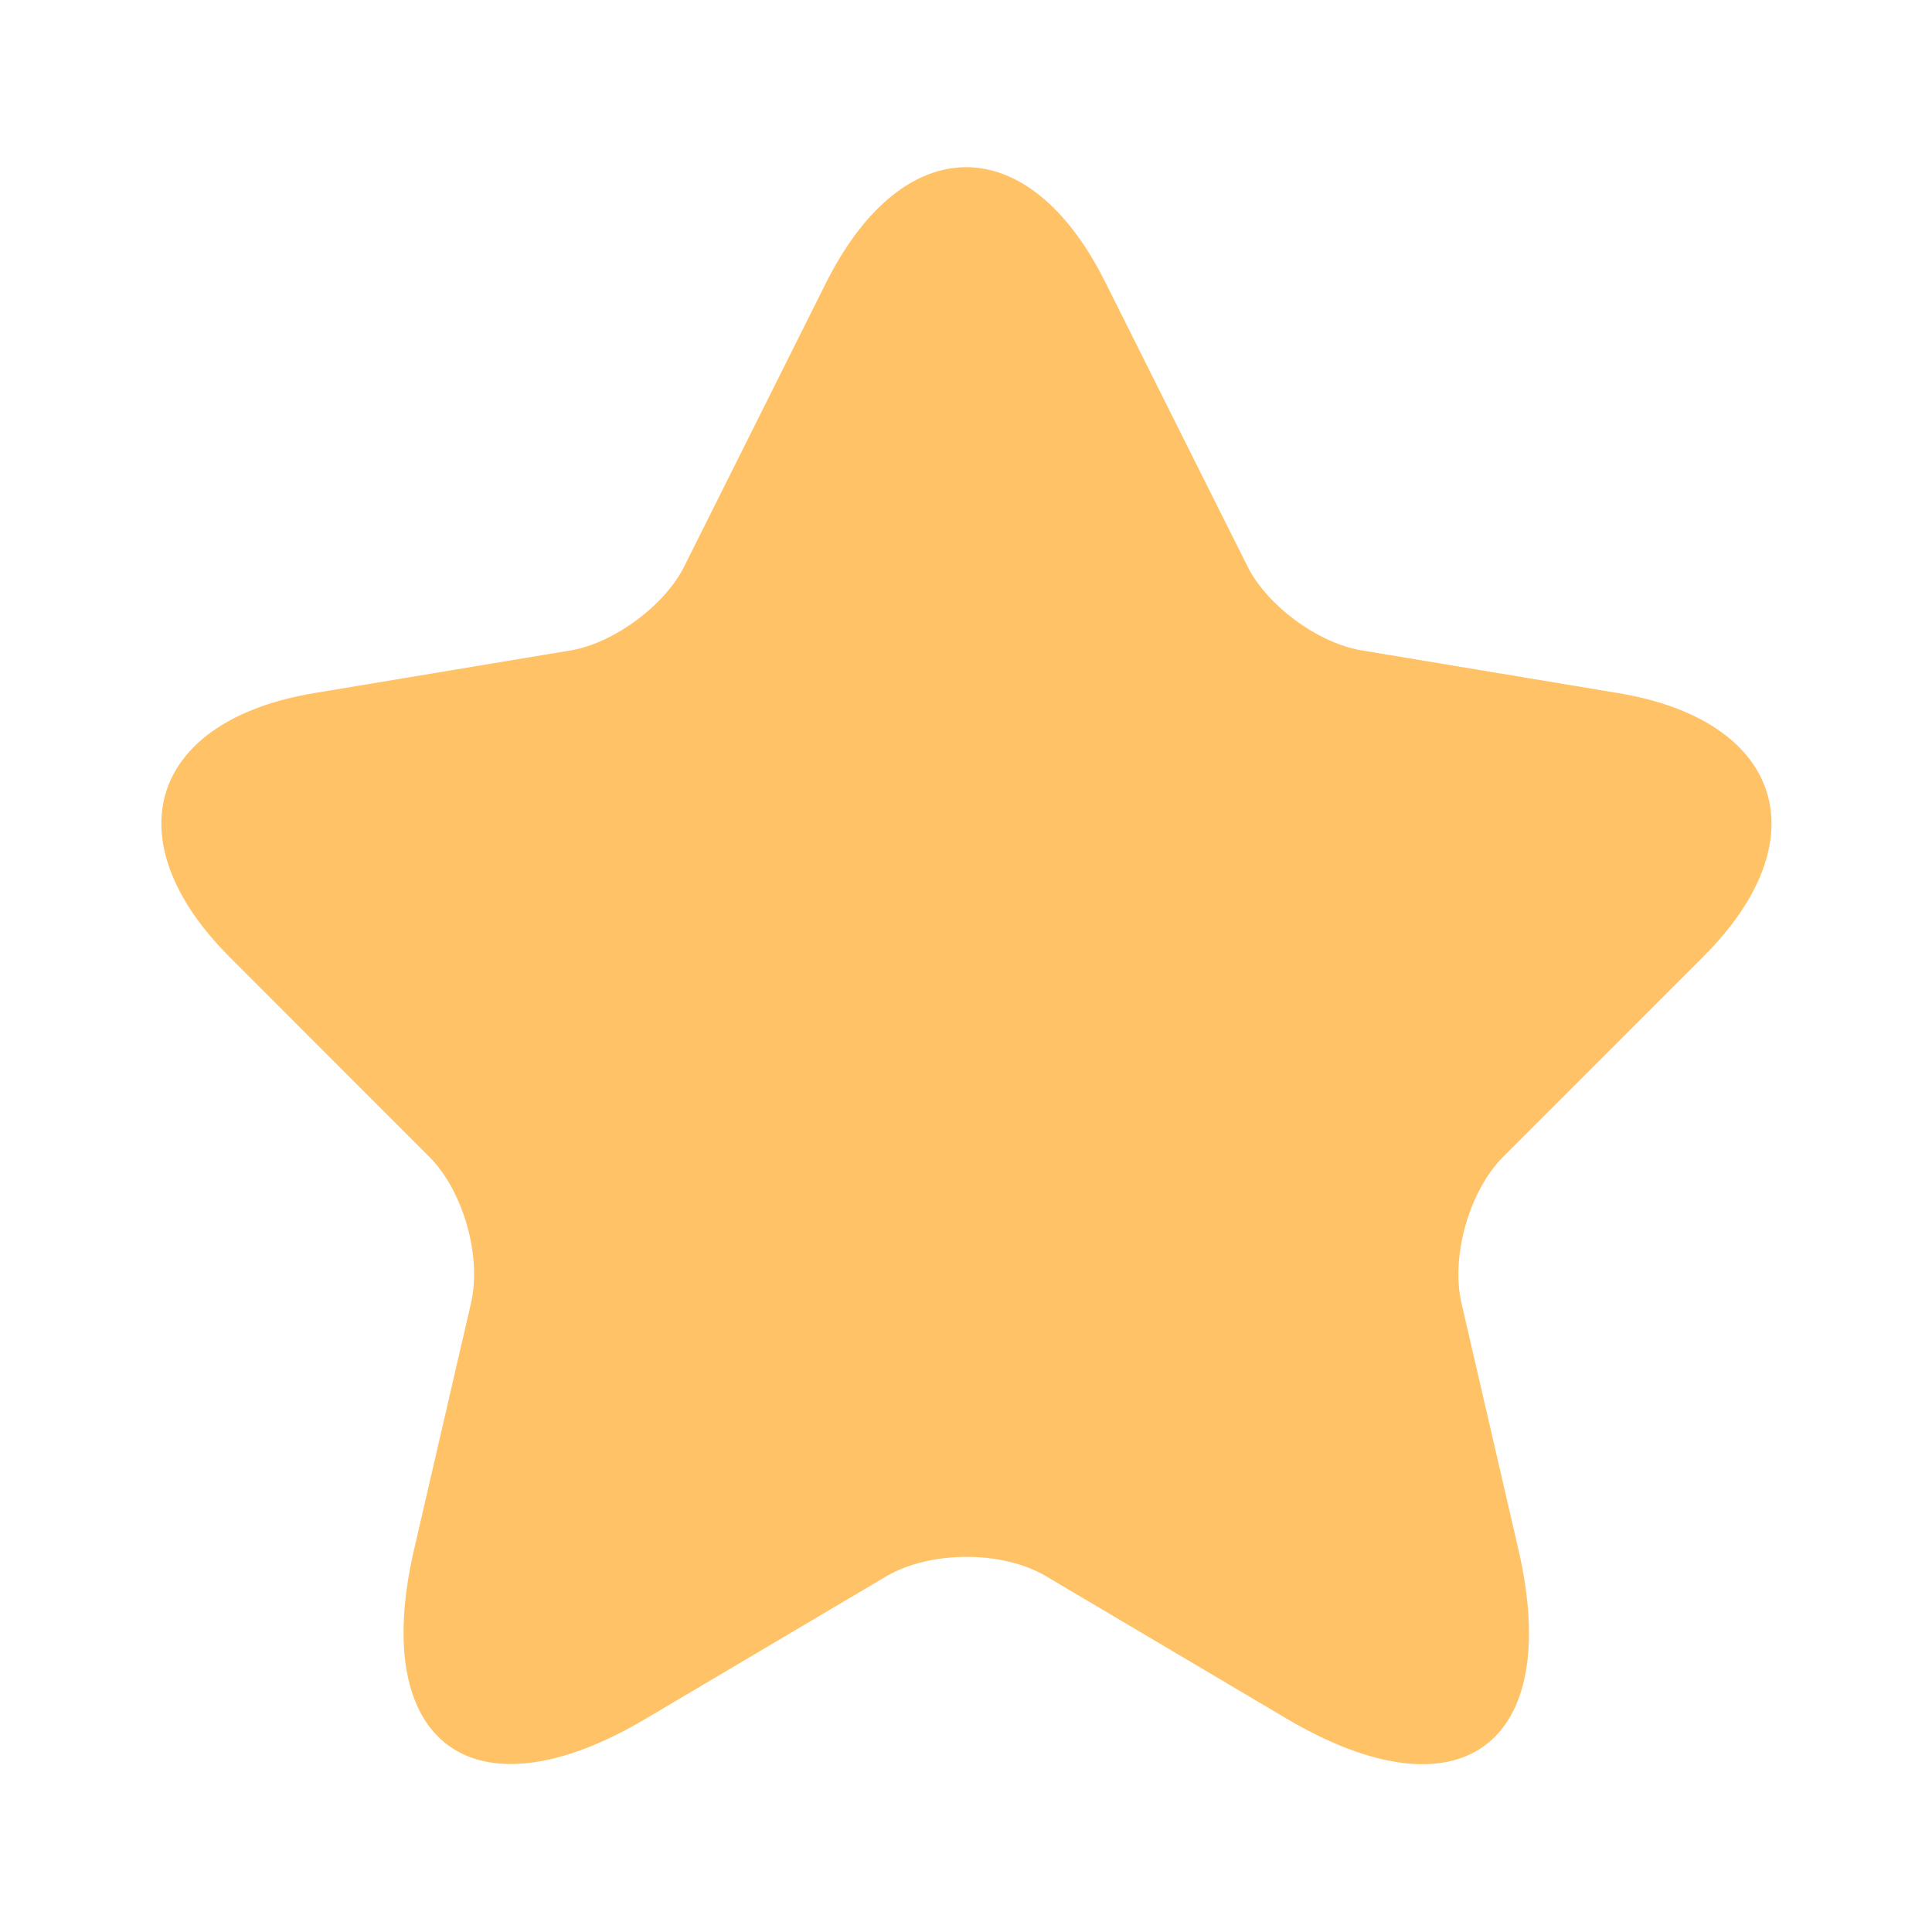 <svg width="16" height="16" viewBox="0 0 16 16" fill="none" xmlns="http://www.w3.org/2000/svg">
<g opacity="0.6">
<path d="M9.155 2.34L10.329 4.686C10.489 5.013 10.915 5.326 11.275 5.386L13.402 5.74C14.762 5.966 15.082 6.953 14.102 7.926L12.449 9.58C12.169 9.86 12.015 10.4 12.102 10.786L12.575 12.833C12.949 14.453 12.089 15.08 10.655 14.233L8.662 13.053C8.302 12.84 7.709 12.84 7.342 13.053L5.349 14.233C3.922 15.08 3.055 14.446 3.429 12.833L3.902 10.786C3.989 10.4 3.835 9.86 3.555 9.58L1.902 7.926C0.929 6.953 1.242 5.966 2.602 5.74L4.729 5.386C5.082 5.326 5.509 5.013 5.669 4.686L6.842 2.34C7.482 1.066 8.522 1.066 9.155 2.34Z" fill="#FF9900"/>
</g>
</svg>
